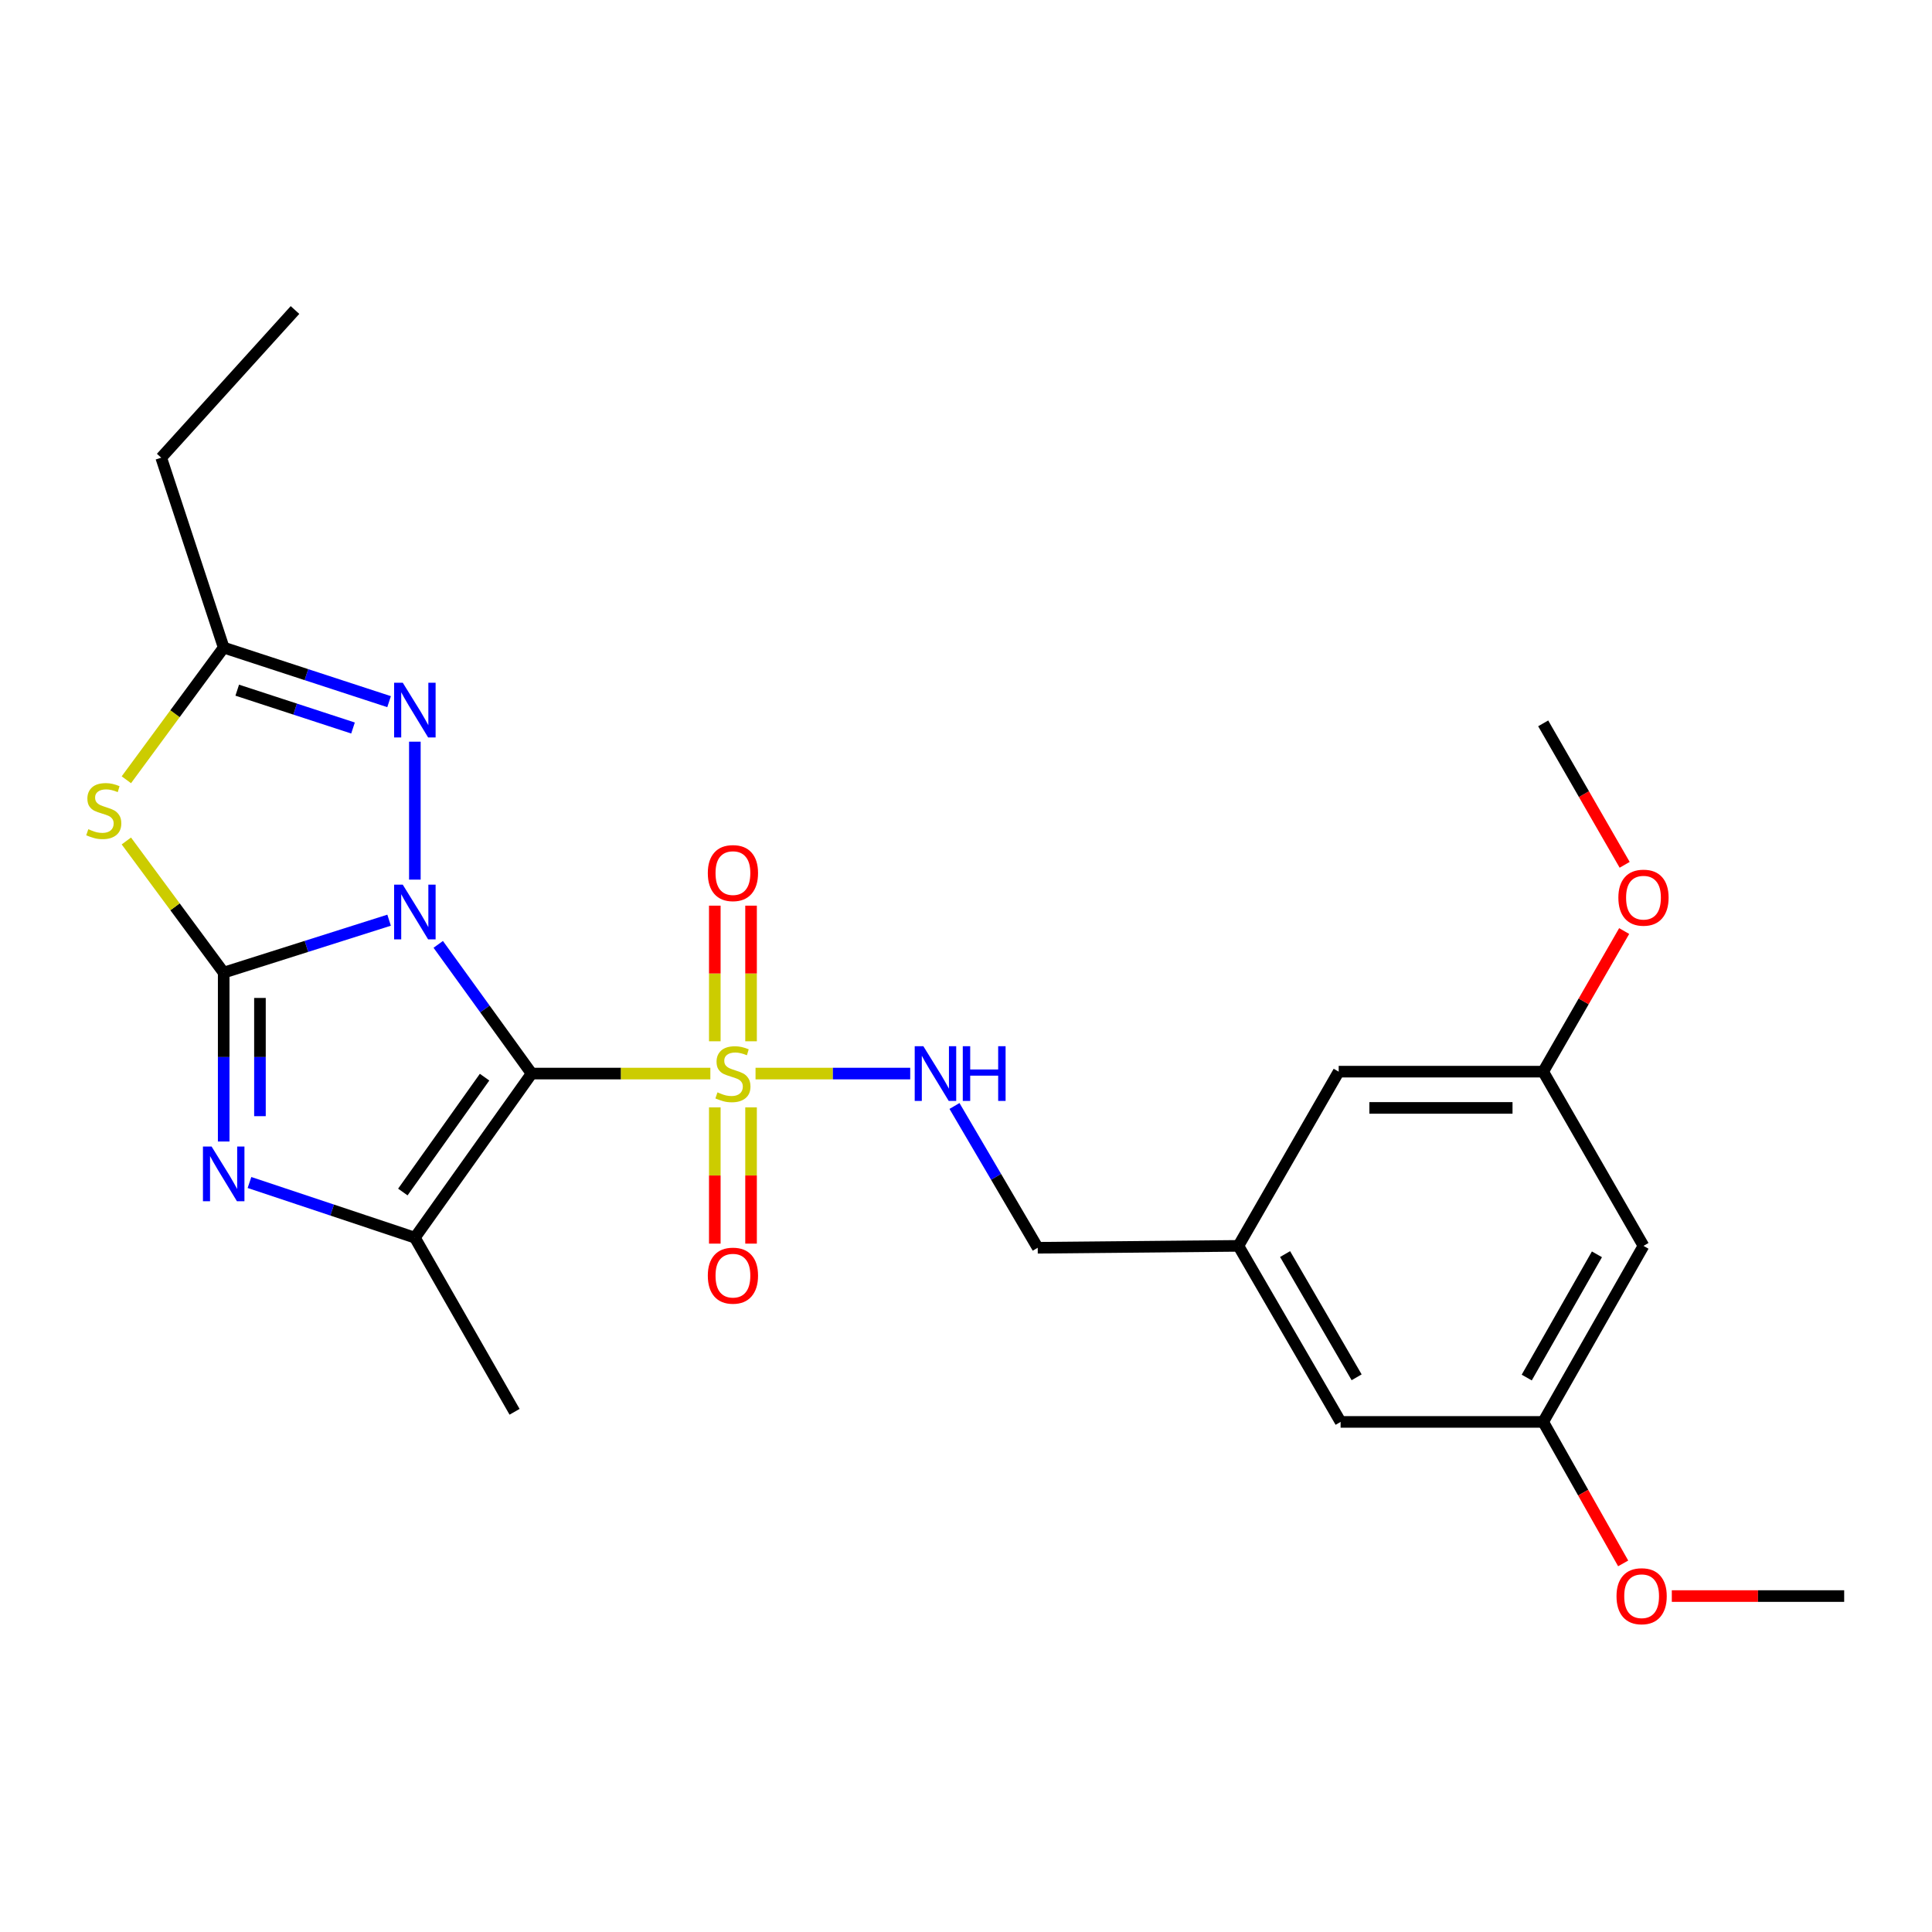 <?xml version='1.0' encoding='iso-8859-1'?>
<svg version='1.1' baseProfile='full'
              xmlns='http://www.w3.org/2000/svg'
                      xmlns:rdkit='http://www.rdkit.org/xml'
                      xmlns:xlink='http://www.w3.org/1999/xlink'
                  xml:space='preserve'
width='1000px' height='1000px' viewBox='0 0 1000 1000'>
<!-- END OF HEADER -->
<rect style='opacity:1.0;fill:#FFFFFF;stroke:none' width='1000' height='1000' x='0' y='0'> </rect>
<path class='bond-0' d='M 226.832,488.804 L 251.001,522.241' style='fill:none;fill-rule:evenodd;stroke:#0000FF;stroke-width:6px;stroke-linecap:butt;stroke-linejoin:miter;stroke-opacity:1' />
<path class='bond-0' d='M 251.001,522.241 L 275.17,555.678' style='fill:none;fill-rule:evenodd;stroke:#000000;stroke-width:6px;stroke-linecap:butt;stroke-linejoin:miter;stroke-opacity:1' />
<path class='bond-1' d='M 201.397,476.291 L 158.59,489.858' style='fill:none;fill-rule:evenodd;stroke:#0000FF;stroke-width:6px;stroke-linecap:butt;stroke-linejoin:miter;stroke-opacity:1' />
<path class='bond-1' d='M 158.59,489.858 L 115.783,503.425' style='fill:none;fill-rule:evenodd;stroke:#000000;stroke-width:6px;stroke-linecap:butt;stroke-linejoin:miter;stroke-opacity:1' />
<path class='bond-6' d='M 214.732,455.292 L 214.732,383.891' style='fill:none;fill-rule:evenodd;stroke:#0000FF;stroke-width:6px;stroke-linecap:butt;stroke-linejoin:miter;stroke-opacity:1' />
<path class='bond-2' d='M 275.17,555.678 L 321.424,555.678' style='fill:none;fill-rule:evenodd;stroke:#000000;stroke-width:6px;stroke-linecap:butt;stroke-linejoin:miter;stroke-opacity:1' />
<path class='bond-2' d='M 321.424,555.678 L 367.679,555.678' style='fill:none;fill-rule:evenodd;stroke:#CCCC00;stroke-width:6px;stroke-linecap:butt;stroke-linejoin:miter;stroke-opacity:1' />
<path class='bond-4' d='M 275.17,555.678 L 214.732,640.606' style='fill:none;fill-rule:evenodd;stroke:#000000;stroke-width:6px;stroke-linecap:butt;stroke-linejoin:miter;stroke-opacity:1' />
<path class='bond-4' d='M 250.814,557.537 L 208.508,616.986' style='fill:none;fill-rule:evenodd;stroke:#000000;stroke-width:6px;stroke-linecap:butt;stroke-linejoin:miter;stroke-opacity:1' />
<path class='bond-3' d='M 115.783,503.425 L 115.783,547.135' style='fill:none;fill-rule:evenodd;stroke:#000000;stroke-width:6px;stroke-linecap:butt;stroke-linejoin:miter;stroke-opacity:1' />
<path class='bond-3' d='M 115.783,547.135 L 115.783,590.844' style='fill:none;fill-rule:evenodd;stroke:#0000FF;stroke-width:6px;stroke-linecap:butt;stroke-linejoin:miter;stroke-opacity:1' />
<path class='bond-3' d='M 134.549,516.538 L 134.549,547.135' style='fill:none;fill-rule:evenodd;stroke:#000000;stroke-width:6px;stroke-linecap:butt;stroke-linejoin:miter;stroke-opacity:1' />
<path class='bond-3' d='M 134.549,547.135 L 134.549,577.731' style='fill:none;fill-rule:evenodd;stroke:#0000FF;stroke-width:6px;stroke-linecap:butt;stroke-linejoin:miter;stroke-opacity:1' />
<path class='bond-5' d='M 115.783,503.425 L 90.591,469.356' style='fill:none;fill-rule:evenodd;stroke:#000000;stroke-width:6px;stroke-linecap:butt;stroke-linejoin:miter;stroke-opacity:1' />
<path class='bond-5' d='M 90.591,469.356 L 65.398,435.287' style='fill:none;fill-rule:evenodd;stroke:#CCCC00;stroke-width:6px;stroke-linecap:butt;stroke-linejoin:miter;stroke-opacity:1' />
<path class='bond-8' d='M 391.064,555.678 L 431.095,555.678' style='fill:none;fill-rule:evenodd;stroke:#CCCC00;stroke-width:6px;stroke-linecap:butt;stroke-linejoin:miter;stroke-opacity:1' />
<path class='bond-8' d='M 431.095,555.678 L 471.125,555.678' style='fill:none;fill-rule:evenodd;stroke:#0000FF;stroke-width:6px;stroke-linecap:butt;stroke-linejoin:miter;stroke-opacity:1' />
<path class='bond-9' d='M 369.98,573.171 L 369.98,608.436' style='fill:none;fill-rule:evenodd;stroke:#CCCC00;stroke-width:6px;stroke-linecap:butt;stroke-linejoin:miter;stroke-opacity:1' />
<path class='bond-9' d='M 369.98,608.436 L 369.98,643.7' style='fill:none;fill-rule:evenodd;stroke:#FF0000;stroke-width:6px;stroke-linecap:butt;stroke-linejoin:miter;stroke-opacity:1' />
<path class='bond-9' d='M 388.746,573.171 L 388.746,608.436' style='fill:none;fill-rule:evenodd;stroke:#CCCC00;stroke-width:6px;stroke-linecap:butt;stroke-linejoin:miter;stroke-opacity:1' />
<path class='bond-9' d='M 388.746,608.436 L 388.746,643.7' style='fill:none;fill-rule:evenodd;stroke:#FF0000;stroke-width:6px;stroke-linecap:butt;stroke-linejoin:miter;stroke-opacity:1' />
<path class='bond-10' d='M 388.746,538.962 L 388.746,503.865' style='fill:none;fill-rule:evenodd;stroke:#CCCC00;stroke-width:6px;stroke-linecap:butt;stroke-linejoin:miter;stroke-opacity:1' />
<path class='bond-10' d='M 388.746,503.865 L 388.746,468.767' style='fill:none;fill-rule:evenodd;stroke:#FF0000;stroke-width:6px;stroke-linecap:butt;stroke-linejoin:miter;stroke-opacity:1' />
<path class='bond-10' d='M 369.98,538.962 L 369.98,503.865' style='fill:none;fill-rule:evenodd;stroke:#CCCC00;stroke-width:6px;stroke-linecap:butt;stroke-linejoin:miter;stroke-opacity:1' />
<path class='bond-10' d='M 369.98,503.865 L 369.98,468.767' style='fill:none;fill-rule:evenodd;stroke:#FF0000;stroke-width:6px;stroke-linecap:butt;stroke-linejoin:miter;stroke-opacity:1' />
<path class='bond-26' d='M 129.13,612.06 L 171.931,626.333' style='fill:none;fill-rule:evenodd;stroke:#0000FF;stroke-width:6px;stroke-linecap:butt;stroke-linejoin:miter;stroke-opacity:1' />
<path class='bond-26' d='M 171.931,626.333 L 214.732,640.606' style='fill:none;fill-rule:evenodd;stroke:#000000;stroke-width:6px;stroke-linecap:butt;stroke-linejoin:miter;stroke-opacity:1' />
<path class='bond-18' d='M 214.732,640.606 L 266.339,730.746' style='fill:none;fill-rule:evenodd;stroke:#000000;stroke-width:6px;stroke-linecap:butt;stroke-linejoin:miter;stroke-opacity:1' />
<path class='bond-25' d='M 65.405,403.597 L 90.594,369.397' style='fill:none;fill-rule:evenodd;stroke:#CCCC00;stroke-width:6px;stroke-linecap:butt;stroke-linejoin:miter;stroke-opacity:1' />
<path class='bond-25' d='M 90.594,369.397 L 115.783,335.197' style='fill:none;fill-rule:evenodd;stroke:#000000;stroke-width:6px;stroke-linecap:butt;stroke-linejoin:miter;stroke-opacity:1' />
<path class='bond-7' d='M 201.39,363.177 L 158.586,349.187' style='fill:none;fill-rule:evenodd;stroke:#0000FF;stroke-width:6px;stroke-linecap:butt;stroke-linejoin:miter;stroke-opacity:1' />
<path class='bond-7' d='M 158.586,349.187 L 115.783,335.197' style='fill:none;fill-rule:evenodd;stroke:#000000;stroke-width:6px;stroke-linecap:butt;stroke-linejoin:miter;stroke-opacity:1' />
<path class='bond-7' d='M 182.719,376.817 L 152.756,367.025' style='fill:none;fill-rule:evenodd;stroke:#0000FF;stroke-width:6px;stroke-linecap:butt;stroke-linejoin:miter;stroke-opacity:1' />
<path class='bond-7' d='M 152.756,367.025 L 122.794,357.232' style='fill:none;fill-rule:evenodd;stroke:#000000;stroke-width:6px;stroke-linecap:butt;stroke-linejoin:miter;stroke-opacity:1' />
<path class='bond-21' d='M 115.783,335.197 L 83.442,236.894' style='fill:none;fill-rule:evenodd;stroke:#000000;stroke-width:6px;stroke-linecap:butt;stroke-linejoin:miter;stroke-opacity:1' />
<path class='bond-15' d='M 494.041,572.452 L 515.582,609.146' style='fill:none;fill-rule:evenodd;stroke:#0000FF;stroke-width:6px;stroke-linecap:butt;stroke-linejoin:miter;stroke-opacity:1' />
<path class='bond-15' d='M 515.582,609.146 L 537.124,645.839' style='fill:none;fill-rule:evenodd;stroke:#000000;stroke-width:6px;stroke-linecap:butt;stroke-linejoin:miter;stroke-opacity:1' />
<path class='bond-11' d='M 850.664,644.859 L 798.755,735.979' style='fill:none;fill-rule:evenodd;stroke:#000000;stroke-width:6px;stroke-linecap:butt;stroke-linejoin:miter;stroke-opacity:1' />
<path class='bond-11' d='M 826.572,649.238 L 790.236,713.022' style='fill:none;fill-rule:evenodd;stroke:#000000;stroke-width:6px;stroke-linecap:butt;stroke-linejoin:miter;stroke-opacity:1' />
<path class='bond-27' d='M 850.664,644.859 L 798.755,554.688' style='fill:none;fill-rule:evenodd;stroke:#000000;stroke-width:6px;stroke-linecap:butt;stroke-linejoin:miter;stroke-opacity:1' />
<path class='bond-12' d='M 798.755,554.688 L 692.904,554.688' style='fill:none;fill-rule:evenodd;stroke:#000000;stroke-width:6px;stroke-linecap:butt;stroke-linejoin:miter;stroke-opacity:1' />
<path class='bond-12' d='M 782.878,573.454 L 708.782,573.454' style='fill:none;fill-rule:evenodd;stroke:#000000;stroke-width:6px;stroke-linecap:butt;stroke-linejoin:miter;stroke-opacity:1' />
<path class='bond-19' d='M 798.755,554.688 L 819.711,518.298' style='fill:none;fill-rule:evenodd;stroke:#000000;stroke-width:6px;stroke-linecap:butt;stroke-linejoin:miter;stroke-opacity:1' />
<path class='bond-19' d='M 819.711,518.298 L 840.667,481.908' style='fill:none;fill-rule:evenodd;stroke:#FF0000;stroke-width:6px;stroke-linecap:butt;stroke-linejoin:miter;stroke-opacity:1' />
<path class='bond-13' d='M 798.755,735.979 L 693.894,735.979' style='fill:none;fill-rule:evenodd;stroke:#000000;stroke-width:6px;stroke-linecap:butt;stroke-linejoin:miter;stroke-opacity:1' />
<path class='bond-20' d='M 798.755,735.979 L 819.452,772.595' style='fill:none;fill-rule:evenodd;stroke:#000000;stroke-width:6px;stroke-linecap:butt;stroke-linejoin:miter;stroke-opacity:1' />
<path class='bond-20' d='M 819.452,772.595 L 840.148,809.211' style='fill:none;fill-rule:evenodd;stroke:#FF0000;stroke-width:6px;stroke-linecap:butt;stroke-linejoin:miter;stroke-opacity:1' />
<path class='bond-14' d='M 640.995,644.859 L 537.124,645.839' style='fill:none;fill-rule:evenodd;stroke:#000000;stroke-width:6px;stroke-linecap:butt;stroke-linejoin:miter;stroke-opacity:1' />
<path class='bond-16' d='M 640.995,644.859 L 692.904,554.688' style='fill:none;fill-rule:evenodd;stroke:#000000;stroke-width:6px;stroke-linecap:butt;stroke-linejoin:miter;stroke-opacity:1' />
<path class='bond-17' d='M 640.995,644.859 L 693.894,735.979' style='fill:none;fill-rule:evenodd;stroke:#000000;stroke-width:6px;stroke-linecap:butt;stroke-linejoin:miter;stroke-opacity:1' />
<path class='bond-17' d='M 665.159,649.105 L 702.189,712.889' style='fill:none;fill-rule:evenodd;stroke:#000000;stroke-width:6px;stroke-linecap:butt;stroke-linejoin:miter;stroke-opacity:1' />
<path class='bond-23' d='M 840.92,447.628 L 819.838,411.018' style='fill:none;fill-rule:evenodd;stroke:#FF0000;stroke-width:6px;stroke-linecap:butt;stroke-linejoin:miter;stroke-opacity:1' />
<path class='bond-23' d='M 819.838,411.018 L 798.755,374.408' style='fill:none;fill-rule:evenodd;stroke:#000000;stroke-width:6px;stroke-linecap:butt;stroke-linejoin:miter;stroke-opacity:1' />
<path class='bond-22' d='M 865.326,826.119 L 909.936,826.119' style='fill:none;fill-rule:evenodd;stroke:#FF0000;stroke-width:6px;stroke-linecap:butt;stroke-linejoin:miter;stroke-opacity:1' />
<path class='bond-22' d='M 909.936,826.119 L 954.545,826.119' style='fill:none;fill-rule:evenodd;stroke:#000000;stroke-width:6px;stroke-linecap:butt;stroke-linejoin:miter;stroke-opacity:1' />
<path class='bond-24' d='M 83.442,236.894 L 152.689,160.464' style='fill:none;fill-rule:evenodd;stroke:#000000;stroke-width:6px;stroke-linecap:butt;stroke-linejoin:miter;stroke-opacity:1' />
<path  class='atom-0' d='M 208.472 457.905
L 217.752 472.905
Q 218.672 474.385, 220.152 477.065
Q 221.632 479.745, 221.712 479.905
L 221.712 457.905
L 225.472 457.905
L 225.472 486.225
L 221.592 486.225
L 211.632 469.825
Q 210.472 467.905, 209.232 465.705
Q 208.032 463.505, 207.672 462.825
L 207.672 486.225
L 203.992 486.225
L 203.992 457.905
L 208.472 457.905
' fill='#0000FF'/>
<path  class='atom-3' d='M 371.363 565.398
Q 371.683 565.518, 373.003 566.078
Q 374.323 566.638, 375.763 566.998
Q 377.243 567.318, 378.683 567.318
Q 381.363 567.318, 382.923 566.038
Q 384.483 564.718, 384.483 562.438
Q 384.483 560.878, 383.683 559.918
Q 382.923 558.958, 381.723 558.438
Q 380.523 557.918, 378.523 557.318
Q 376.003 556.558, 374.483 555.838
Q 373.003 555.118, 371.923 553.598
Q 370.883 552.078, 370.883 549.518
Q 370.883 545.958, 373.283 543.758
Q 375.723 541.558, 380.523 541.558
Q 383.803 541.558, 387.523 543.118
L 386.603 546.198
Q 383.203 544.798, 380.643 544.798
Q 377.883 544.798, 376.363 545.958
Q 374.843 547.078, 374.883 549.038
Q 374.883 550.558, 375.643 551.478
Q 376.443 552.398, 377.563 552.918
Q 378.723 553.438, 380.643 554.038
Q 383.203 554.838, 384.723 555.638
Q 386.243 556.438, 387.323 558.078
Q 388.443 559.678, 388.443 562.438
Q 388.443 566.358, 385.803 568.478
Q 383.203 570.558, 378.843 570.558
Q 376.323 570.558, 374.403 569.998
Q 372.523 569.478, 370.283 568.558
L 371.363 565.398
' fill='#CCCC00'/>
<path  class='atom-4' d='M 109.523 593.448
L 118.803 608.448
Q 119.723 609.928, 121.203 612.608
Q 122.683 615.288, 122.763 615.448
L 122.763 593.448
L 126.523 593.448
L 126.523 621.768
L 122.643 621.768
L 112.683 605.368
Q 111.523 603.448, 110.283 601.248
Q 109.083 599.048, 108.723 598.368
L 108.723 621.768
L 105.043 621.768
L 105.043 593.448
L 109.523 593.448
' fill='#0000FF'/>
<path  class='atom-6' d='M 45.708 429.198
Q 46.028 429.318, 47.348 429.878
Q 48.668 430.438, 50.108 430.798
Q 51.588 431.118, 53.028 431.118
Q 55.708 431.118, 57.268 429.838
Q 58.828 428.518, 58.828 426.238
Q 58.828 424.678, 58.028 423.718
Q 57.268 422.758, 56.068 422.238
Q 54.868 421.718, 52.868 421.118
Q 50.348 420.358, 48.828 419.638
Q 47.348 418.918, 46.268 417.398
Q 45.228 415.878, 45.228 413.318
Q 45.228 409.758, 47.628 407.558
Q 50.068 405.358, 54.868 405.358
Q 58.148 405.358, 61.868 406.918
L 60.948 409.998
Q 57.548 408.598, 54.988 408.598
Q 52.228 408.598, 50.708 409.758
Q 49.188 410.878, 49.228 412.838
Q 49.228 414.358, 49.988 415.278
Q 50.788 416.198, 51.908 416.718
Q 53.068 417.238, 54.988 417.838
Q 57.548 418.638, 59.068 419.438
Q 60.588 420.238, 61.668 421.878
Q 62.788 423.478, 62.788 426.238
Q 62.788 430.158, 60.148 432.278
Q 57.548 434.358, 53.188 434.358
Q 50.668 434.358, 48.748 433.798
Q 46.868 433.278, 44.628 432.358
L 45.708 429.198
' fill='#CCCC00'/>
<path  class='atom-7' d='M 208.472 353.378
L 217.752 368.378
Q 218.672 369.858, 220.152 372.538
Q 221.632 375.218, 221.712 375.378
L 221.712 353.378
L 225.472 353.378
L 225.472 381.698
L 221.592 381.698
L 211.632 365.298
Q 210.472 363.378, 209.232 361.178
Q 208.032 358.978, 207.672 358.298
L 207.672 381.698
L 203.992 381.698
L 203.992 353.378
L 208.472 353.378
' fill='#0000FF'/>
<path  class='atom-9' d='M 477.933 541.518
L 487.213 556.518
Q 488.133 557.998, 489.613 560.678
Q 491.093 563.358, 491.173 563.518
L 491.173 541.518
L 494.933 541.518
L 494.933 569.838
L 491.053 569.838
L 481.093 553.438
Q 479.933 551.518, 478.693 549.318
Q 477.493 547.118, 477.133 546.438
L 477.133 569.838
L 473.453 569.838
L 473.453 541.518
L 477.933 541.518
' fill='#0000FF'/>
<path  class='atom-9' d='M 498.333 541.518
L 502.173 541.518
L 502.173 553.558
L 516.653 553.558
L 516.653 541.518
L 520.493 541.518
L 520.493 569.838
L 516.653 569.838
L 516.653 556.758
L 502.173 556.758
L 502.173 569.838
L 498.333 569.838
L 498.333 541.518
' fill='#0000FF'/>
<path  class='atom-10' d='M 366.363 660.275
Q 366.363 653.475, 369.723 649.675
Q 373.083 645.875, 379.363 645.875
Q 385.643 645.875, 389.003 649.675
Q 392.363 653.475, 392.363 660.275
Q 392.363 667.155, 388.963 671.075
Q 385.563 674.955, 379.363 674.955
Q 373.123 674.955, 369.723 671.075
Q 366.363 667.195, 366.363 660.275
M 379.363 671.755
Q 383.683 671.755, 386.003 668.875
Q 388.363 665.955, 388.363 660.275
Q 388.363 654.715, 386.003 651.915
Q 383.683 649.075, 379.363 649.075
Q 375.043 649.075, 372.683 651.875
Q 370.363 654.675, 370.363 660.275
Q 370.363 665.995, 372.683 668.875
Q 375.043 671.755, 379.363 671.755
' fill='#FF0000'/>
<path  class='atom-11' d='M 366.363 451.909
Q 366.363 445.109, 369.723 441.309
Q 373.083 437.509, 379.363 437.509
Q 385.643 437.509, 389.003 441.309
Q 392.363 445.109, 392.363 451.909
Q 392.363 458.789, 388.963 462.709
Q 385.563 466.589, 379.363 466.589
Q 373.123 466.589, 369.723 462.709
Q 366.363 458.829, 366.363 451.909
M 379.363 463.389
Q 383.683 463.389, 386.003 460.509
Q 388.363 457.589, 388.363 451.909
Q 388.363 446.349, 386.003 443.549
Q 383.683 440.709, 379.363 440.709
Q 375.043 440.709, 372.683 443.509
Q 370.363 446.309, 370.363 451.909
Q 370.363 457.629, 372.683 460.509
Q 375.043 463.389, 379.363 463.389
' fill='#FF0000'/>
<path  class='atom-20' d='M 837.664 464.628
Q 837.664 457.828, 841.024 454.028
Q 844.384 450.228, 850.664 450.228
Q 856.944 450.228, 860.304 454.028
Q 863.664 457.828, 863.664 464.628
Q 863.664 471.508, 860.264 475.428
Q 856.864 479.308, 850.664 479.308
Q 844.424 479.308, 841.024 475.428
Q 837.664 471.548, 837.664 464.628
M 850.664 476.108
Q 854.984 476.108, 857.304 473.228
Q 859.664 470.308, 859.664 464.628
Q 859.664 459.068, 857.304 456.268
Q 854.984 453.428, 850.664 453.428
Q 846.344 453.428, 843.984 456.228
Q 841.664 459.028, 841.664 464.628
Q 841.664 470.348, 843.984 473.228
Q 846.344 476.108, 850.664 476.108
' fill='#FF0000'/>
<path  class='atom-21' d='M 836.705 826.199
Q 836.705 819.399, 840.065 815.599
Q 843.425 811.799, 849.705 811.799
Q 855.985 811.799, 859.345 815.599
Q 862.705 819.399, 862.705 826.199
Q 862.705 833.079, 859.305 836.999
Q 855.905 840.879, 849.705 840.879
Q 843.465 840.879, 840.065 836.999
Q 836.705 833.119, 836.705 826.199
M 849.705 837.679
Q 854.025 837.679, 856.345 834.799
Q 858.705 831.879, 858.705 826.199
Q 858.705 820.639, 856.345 817.839
Q 854.025 814.999, 849.705 814.999
Q 845.385 814.999, 843.025 817.799
Q 840.705 820.599, 840.705 826.199
Q 840.705 831.919, 843.025 834.799
Q 845.385 837.679, 849.705 837.679
' fill='#FF0000'/>
</svg>
